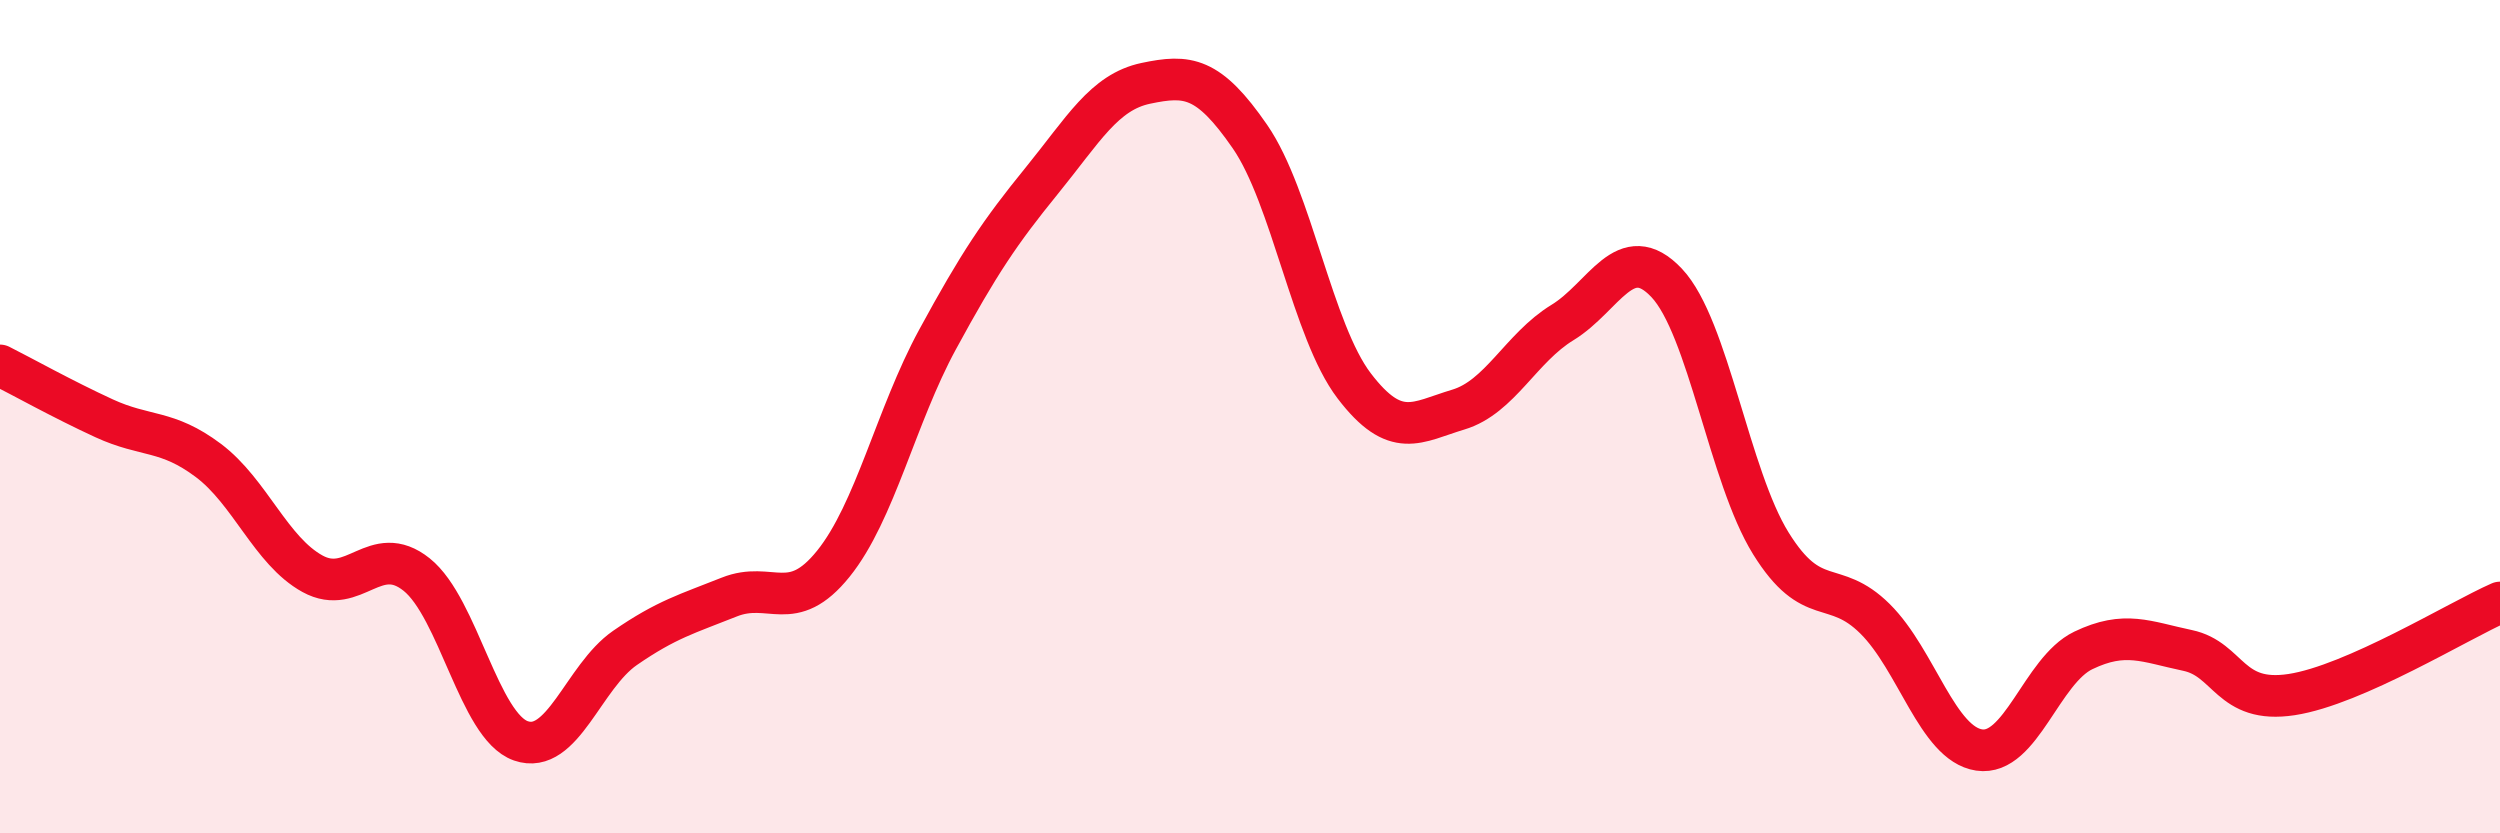 
    <svg width="60" height="20" viewBox="0 0 60 20" xmlns="http://www.w3.org/2000/svg">
      <path
        d="M 0,8.77 C 0.5,9.02 1.5,9.58 2.5,10.04 C 3.5,10.5 4,10.3 5,11.05 C 6,11.8 6.5,13.22 7.5,13.77 C 8.5,14.32 9,12.99 10,13.79 C 11,14.59 11.5,17.43 12.5,17.78 C 13.5,18.13 14,16.24 15,15.55 C 16,14.86 16.5,14.73 17.5,14.33 C 18.5,13.93 19,14.77 20,13.53 C 21,12.29 21.5,9.99 22.5,8.15 C 23.5,6.31 24,5.57 25,4.34 C 26,3.11 26.5,2.21 27.5,2 C 28.5,1.79 29,1.83 30,3.28 C 31,4.73 31.5,7.95 32.5,9.26 C 33.5,10.57 34,10.13 35,9.83 C 36,9.53 36.5,8.35 37.5,7.74 C 38.5,7.13 39,5.73 40,6.79 C 41,7.85 41.5,11.43 42.5,13.04 C 43.5,14.65 44,13.86 45,14.85 C 46,15.84 46.5,17.85 47.5,18 C 48.5,18.15 49,16.09 50,15.61 C 51,15.13 51.5,15.4 52.5,15.61 C 53.5,15.82 53.5,16.9 55,16.67 C 56.5,16.44 59,14.9 60,14.46L60 20L0 20Z"
        fill="#EB0A25"
        opacity="0.1"
        stroke-linecap="round"
        stroke-linejoin="round"
      />
      <path
        d="M 0,8.77 C 0.5,9.02 1.5,9.58 2.5,10.04 C 3.5,10.5 4,10.3 5,11.05 C 6,11.8 6.5,13.22 7.5,13.77 C 8.5,14.32 9,12.99 10,13.79 C 11,14.59 11.5,17.43 12.5,17.78 C 13.5,18.13 14,16.24 15,15.55 C 16,14.86 16.5,14.73 17.5,14.33 C 18.5,13.93 19,14.77 20,13.53 C 21,12.29 21.5,9.99 22.5,8.15 C 23.5,6.31 24,5.57 25,4.34 C 26,3.11 26.5,2.21 27.5,2 C 28.5,1.79 29,1.83 30,3.28 C 31,4.73 31.5,7.95 32.5,9.26 C 33.5,10.57 34,10.13 35,9.83 C 36,9.53 36.5,8.35 37.5,7.74 C 38.5,7.13 39,5.73 40,6.79 C 41,7.85 41.5,11.43 42.5,13.04 C 43.5,14.65 44,13.86 45,14.85 C 46,15.84 46.5,17.85 47.5,18 C 48.5,18.15 49,16.09 50,15.61 C 51,15.13 51.5,15.4 52.5,15.61 C 53.5,15.82 53.5,16.9 55,16.67 C 56.5,16.44 59,14.9 60,14.46"
        stroke="#EB0A25"
        stroke-width="1"
        fill="none"
        stroke-linecap="round"
        stroke-linejoin="round"
      />
    </svg>
  
